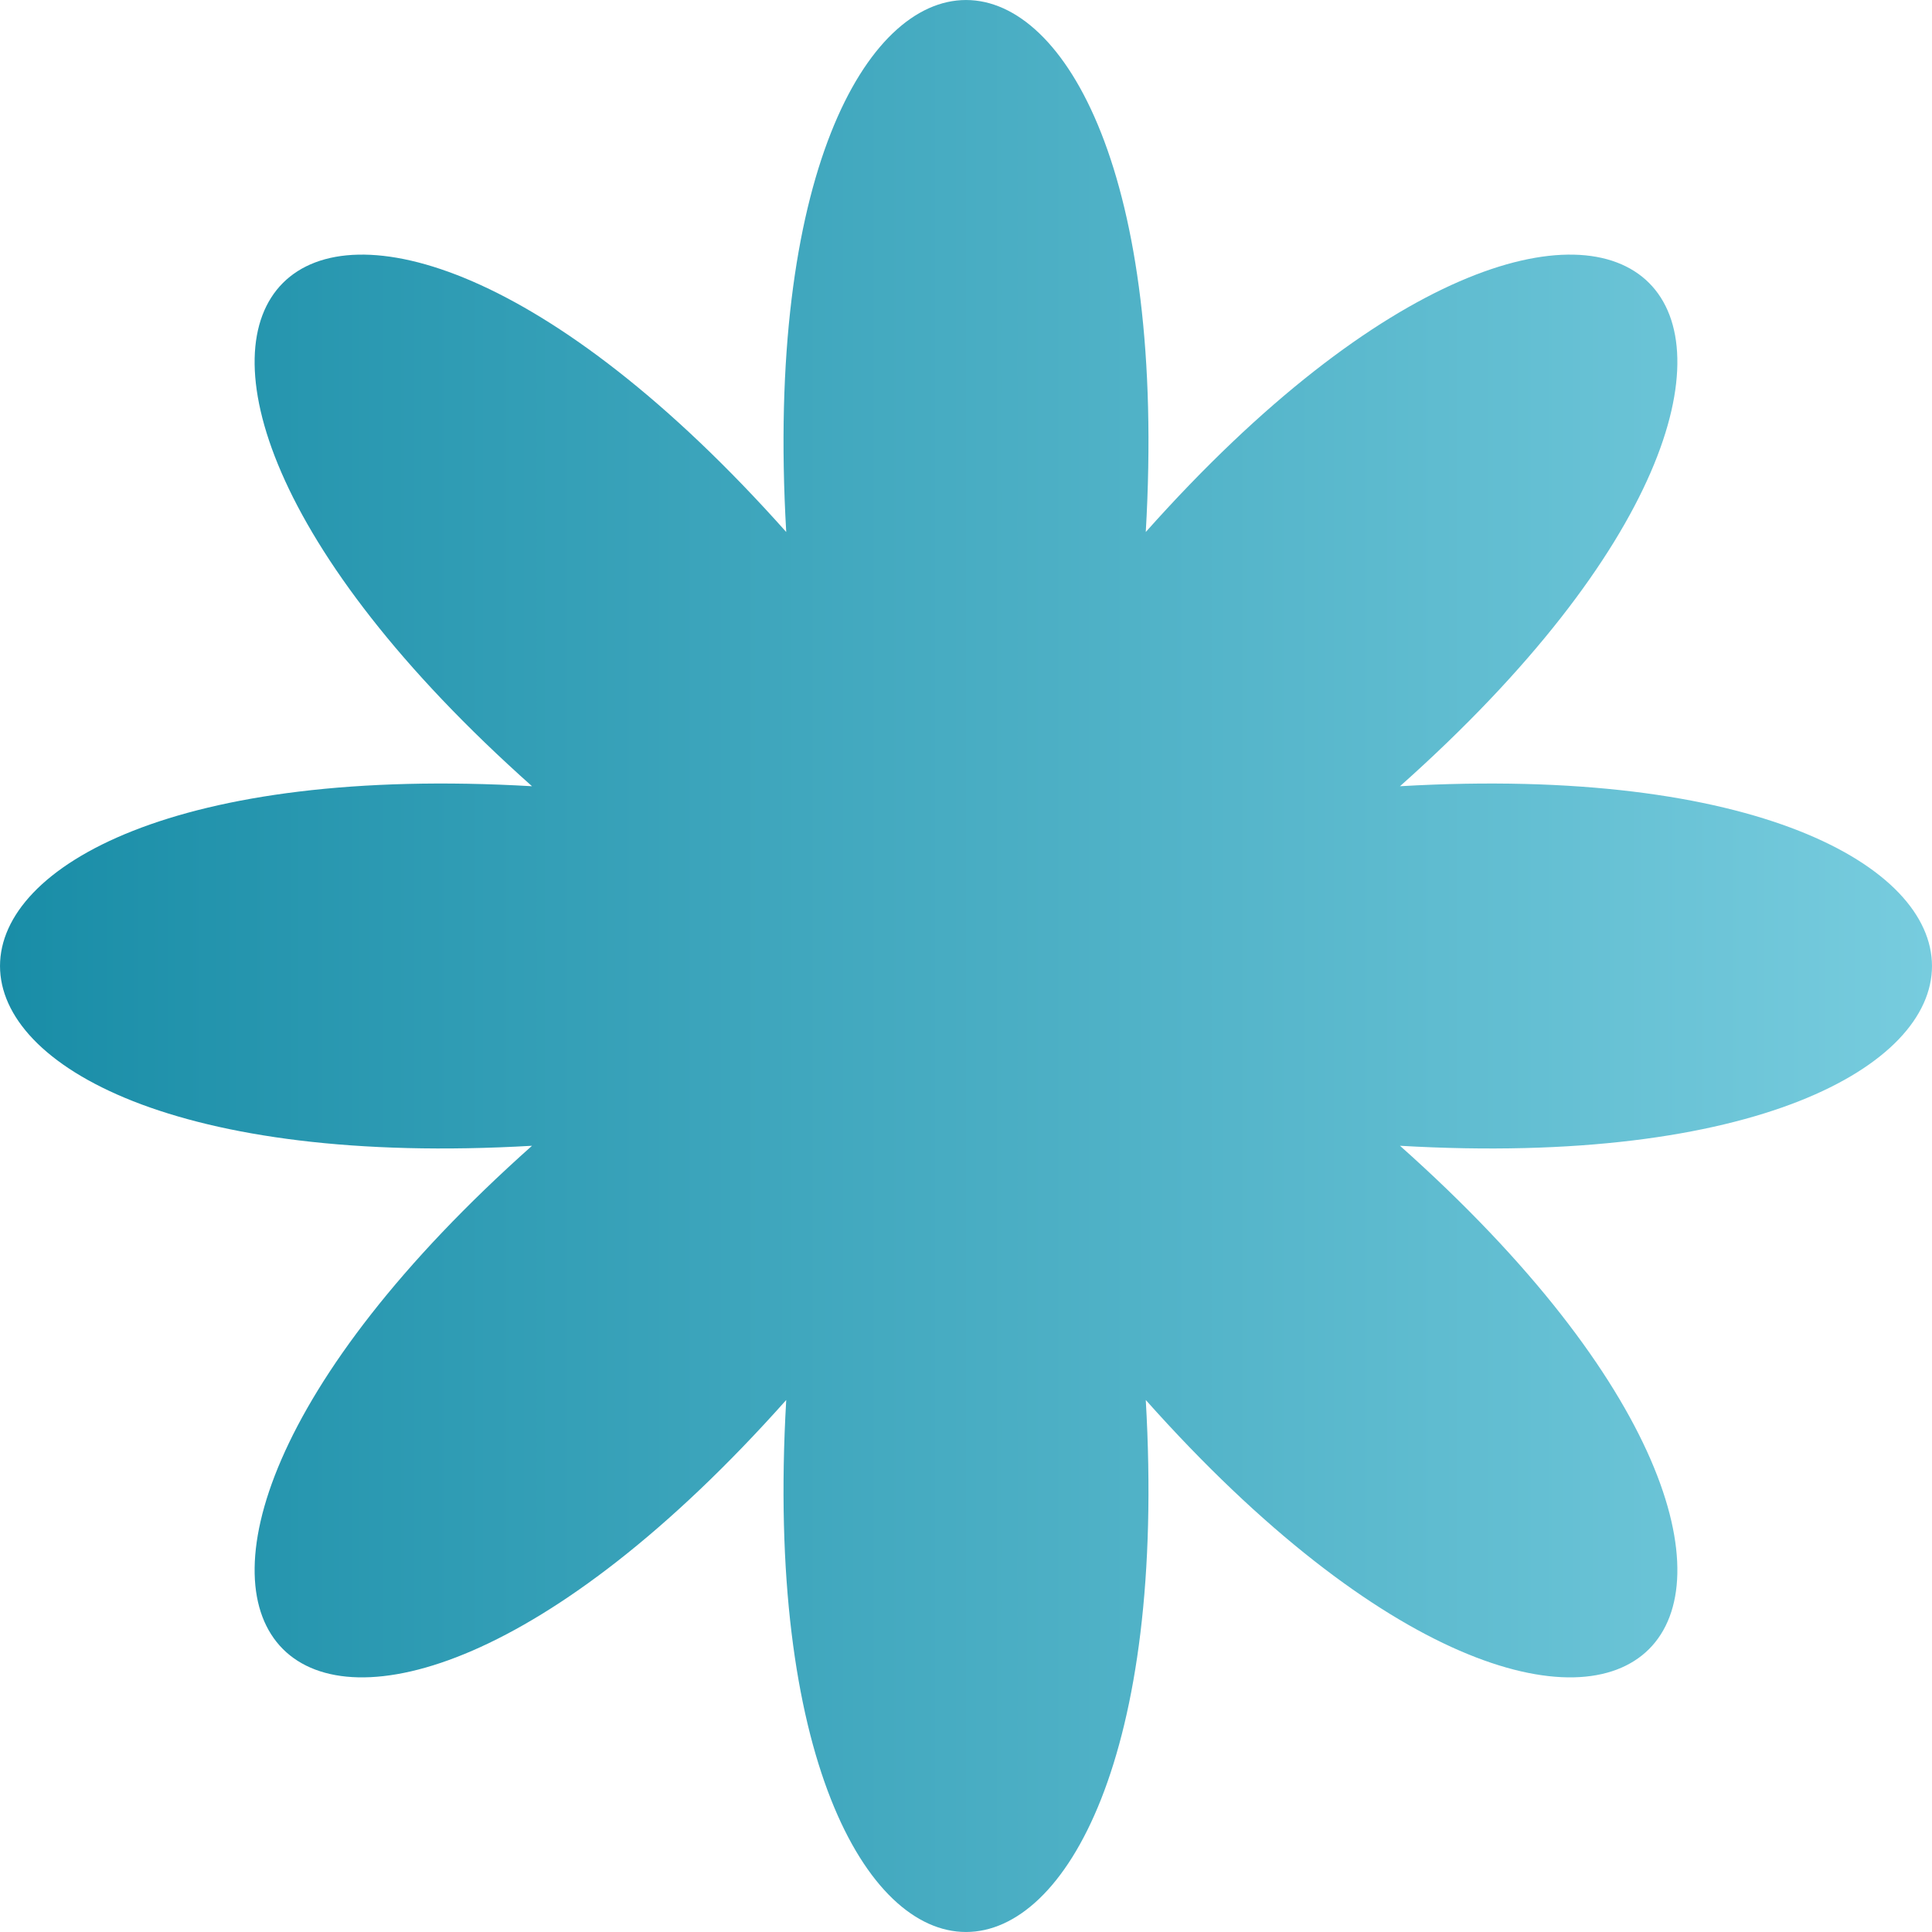 <?xml version="1.0" encoding="UTF-8"?> <svg xmlns="http://www.w3.org/2000/svg" xmlns:xlink="http://www.w3.org/1999/xlink" id="_Слой_2" data-name="Слой 2" viewBox="0 0 434.18 434.18"> <defs> <style> .cls-1 { fill: url(#_Безымянный_градиент_6); } </style> <linearGradient id="_Безымянный_градиент_6" data-name="Безымянный градиент 6" x1="0" y1="217.09" x2="434.18" y2="217.09" gradientUnits="userSpaceOnUse"> <stop offset="0" stop-color="#198da7"></stop> <stop offset="1" stop-color="#77ccde"></stop> </linearGradient> </defs> <g id="OBJECTS"> <path class="cls-1" d="M314.62,176.69C433.88,70.51,363.67,.3,257.49,119.56c9.25-159.41-90.04-159.41-80.8,0C70.51,.3,.3,70.51,119.56,176.69c-159.41-9.25-159.41,90.04,0,80.8-119.26,106.18-49.05,176.39,57.13,57.13-9.25,159.41,90.04,159.41,80.8,0,106.18,119.26,176.39,49.05,57.13-57.13,159.41,9.25,159.41-90.04,0-80.8Z"></path> </g> </svg> 